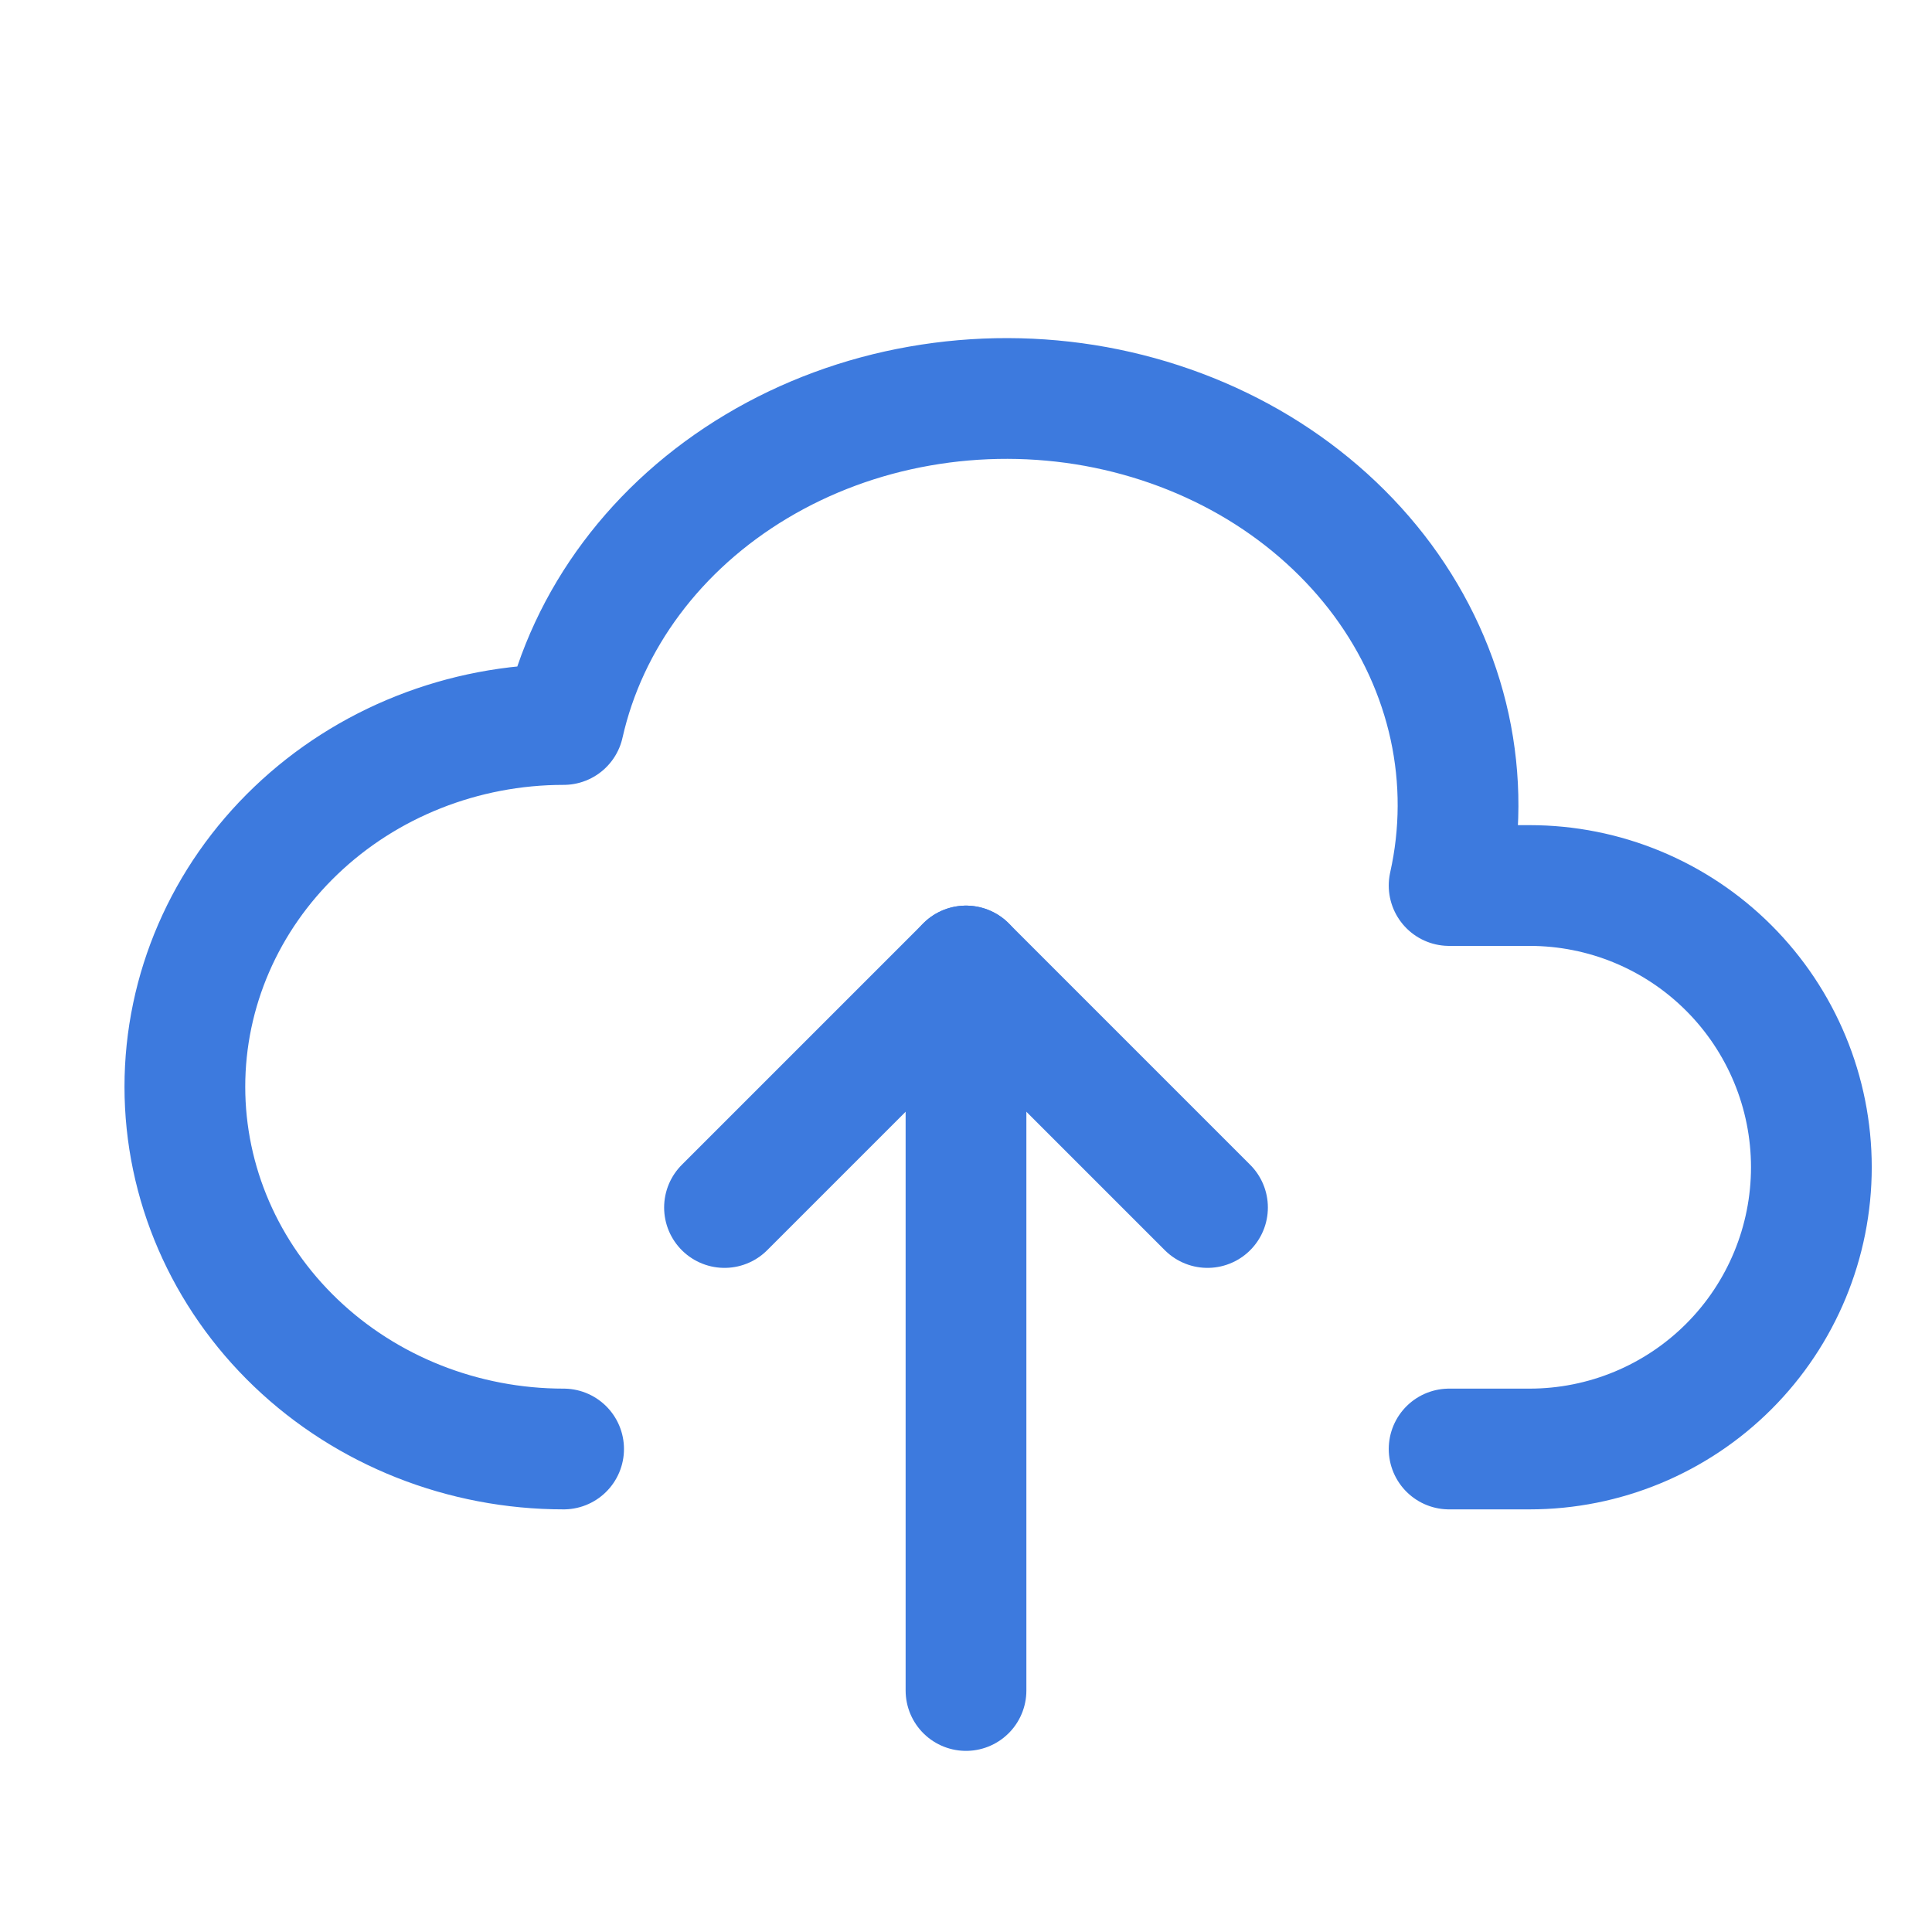 <svg width="32" height="32" viewBox="0 0 32 32" fill="none" xmlns="http://www.w3.org/2000/svg">
<path d="M9.335 24C7.672 24 6.076 23.368 4.9 22.243C3.723 21.117 3.062 19.591 3.062 18C3.062 16.409 3.723 14.883 4.9 13.758C6.076 12.632 7.672 12 9.335 12C9.728 10.25 10.878 8.711 12.531 7.724C13.349 7.235 14.267 6.895 15.231 6.726C16.195 6.556 17.187 6.558 18.15 6.733C19.113 6.909 20.028 7.253 20.844 7.746C21.659 8.24 22.358 8.873 22.902 9.609C23.445 10.346 23.822 11.172 24.011 12.04C24.199 12.907 24.196 13.8 24.002 14.667H25.335C26.573 14.667 27.76 15.158 28.635 16.034C29.51 16.909 30.002 18.096 30.002 19.333C30.002 20.571 29.51 21.758 28.635 22.633C27.76 23.508 26.573 24 25.335 24H24.002" stroke="#3D7ADE" stroke-width="2" stroke-linecap="round" stroke-linejoin="round"/>
<path d="M12 20L16 16L20 20" stroke="#3D7ADE" stroke-width="2" stroke-linecap="round" stroke-linejoin="round"/>
<path d="M16 16V28" stroke="#3D7ADE" stroke-width="2" stroke-linecap="round" stroke-linejoin="round"/>
</svg>
